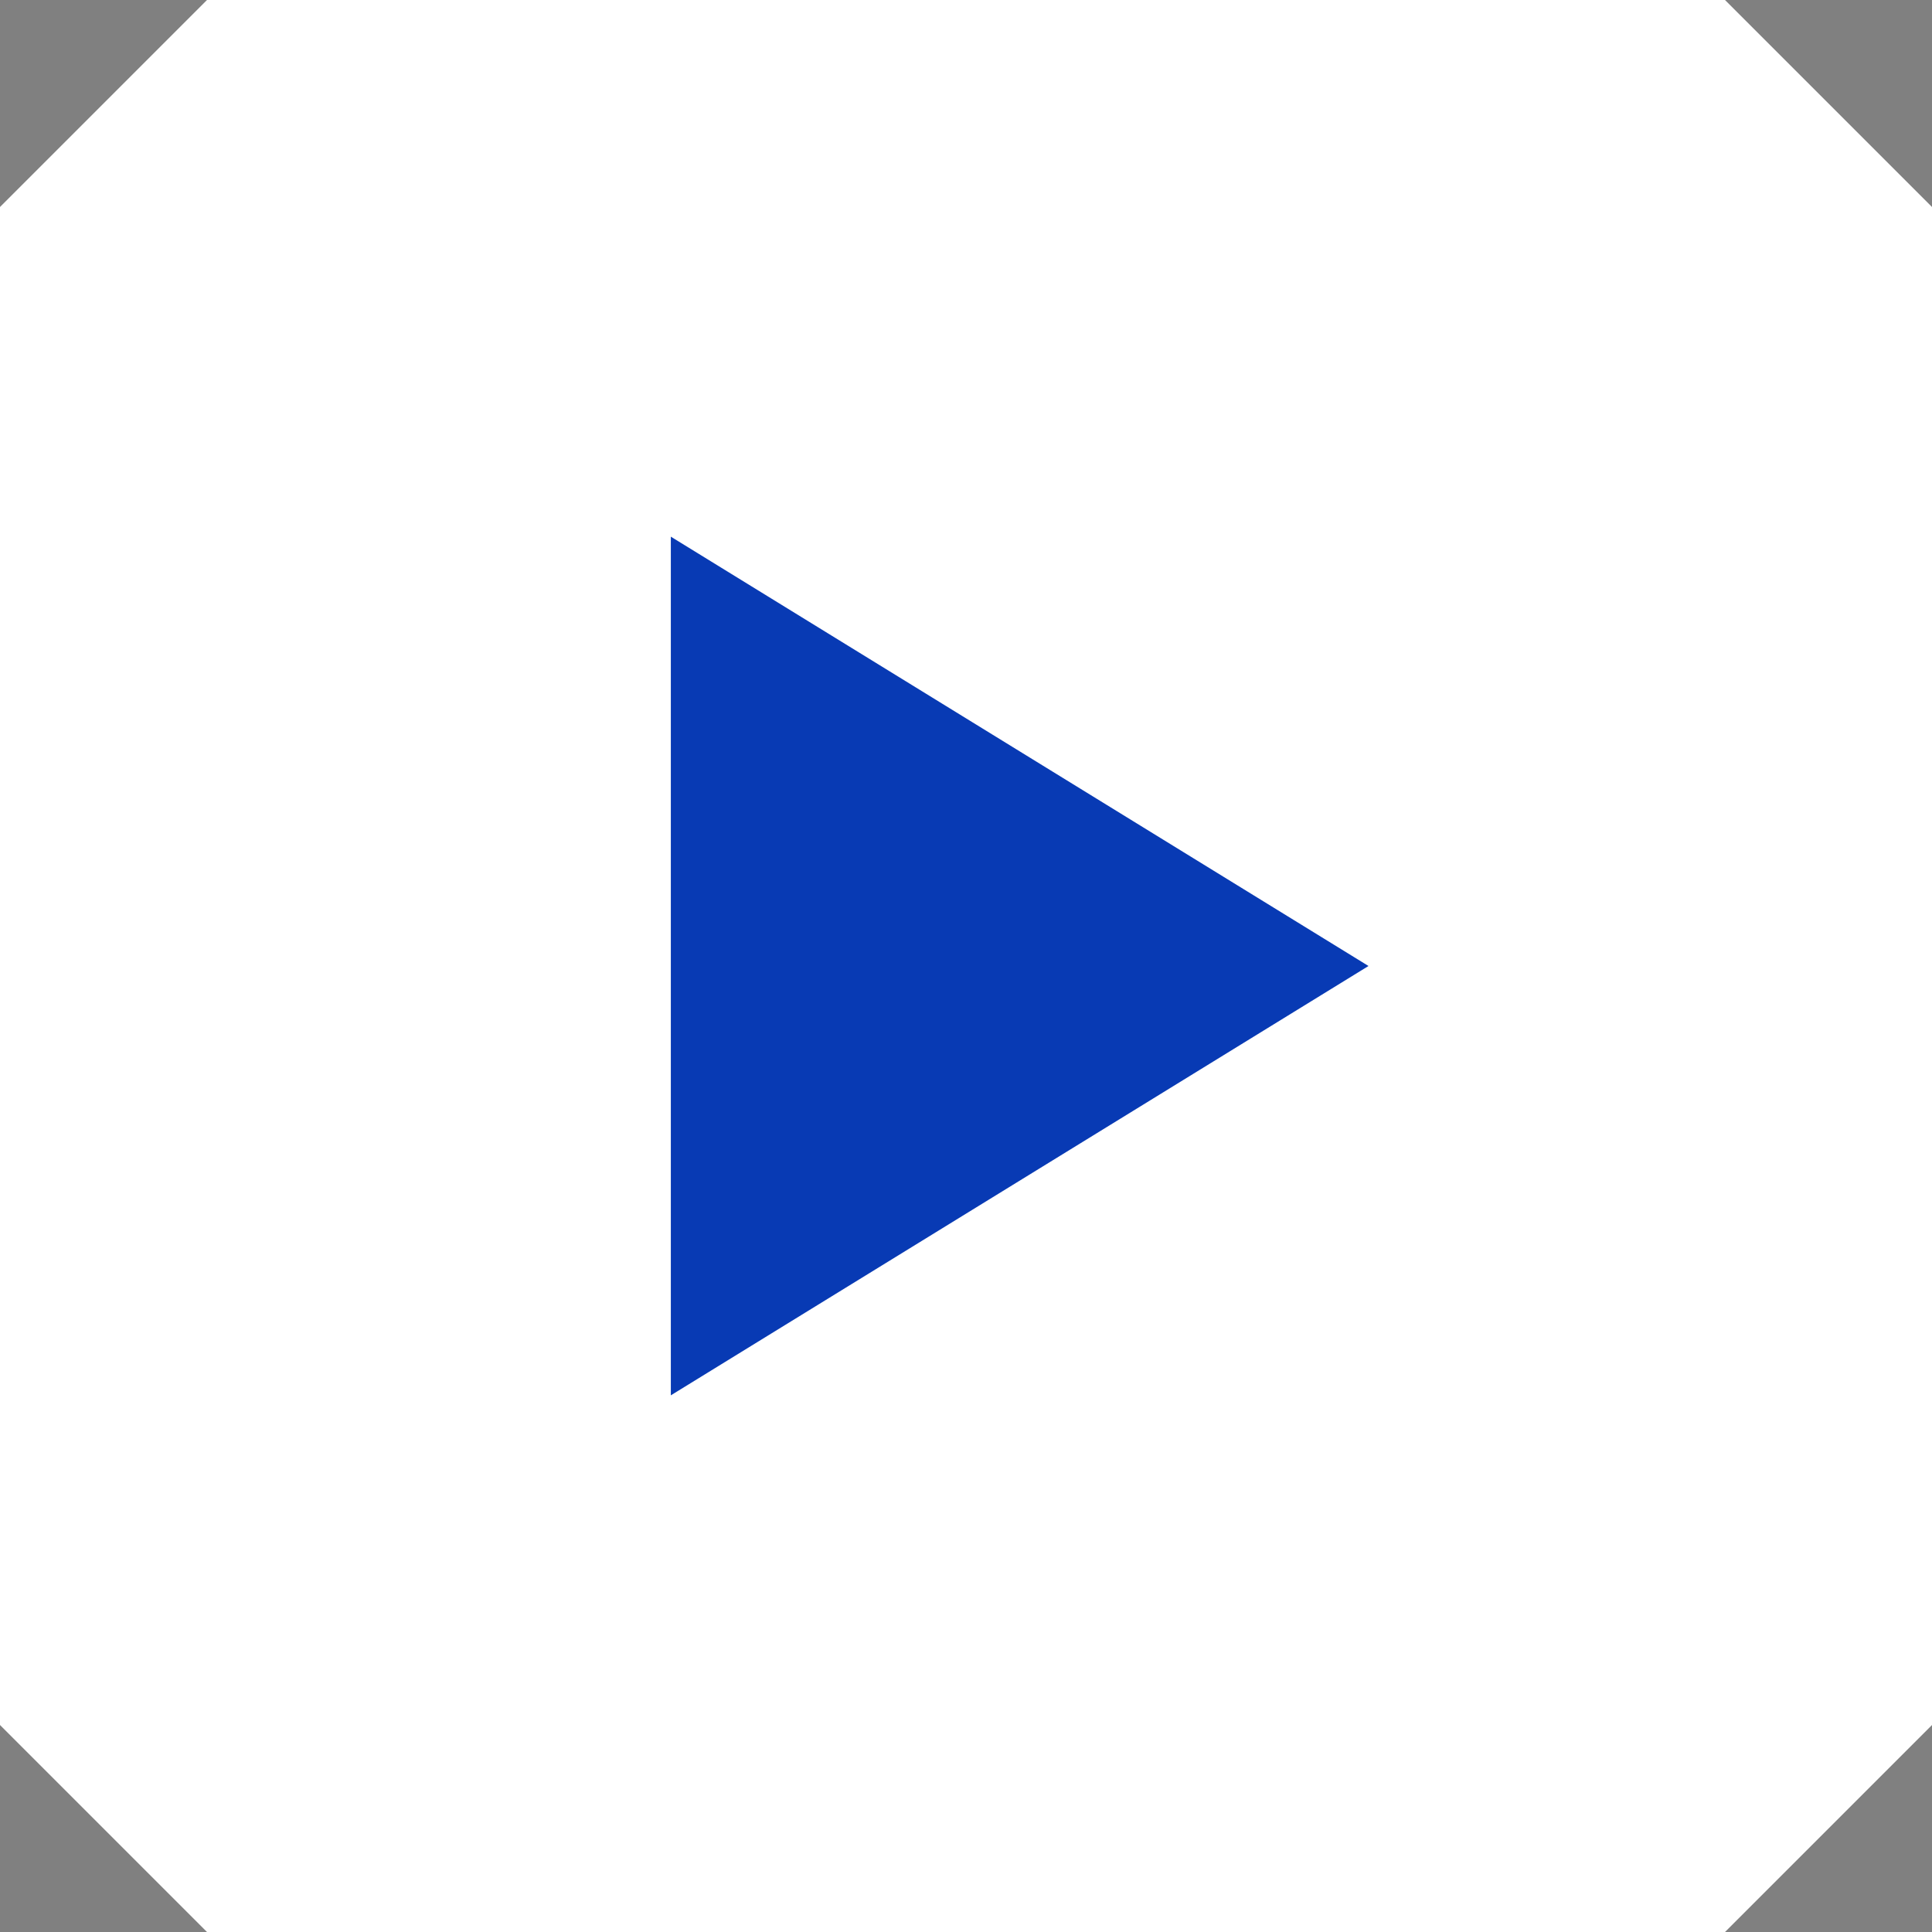 <svg xmlns="http://www.w3.org/2000/svg" width="144" height="144" viewBox="0 0 144 144">
  <rect x="0" y="0" width="144" height="144" fill="#808080" stroke="none"/>
  <g id="Group_900" data-name="Group 900" transform="translate(-888 -8016)">
    <path id="Path_1148" data-name="Path 1148" d="M15.429,0H128.571L144,15.429V128.571L128.571,144H15.429L0,128.571V15.429Z" transform="translate(888 8016)" fill="#fff"/>
    <path id="Polygon_1" data-name="Polygon 1" d="M32,0,64,52H0Z" transform="translate(990 8056) rotate(90)" fill="#083ab4"/>
  </g>
</svg>
